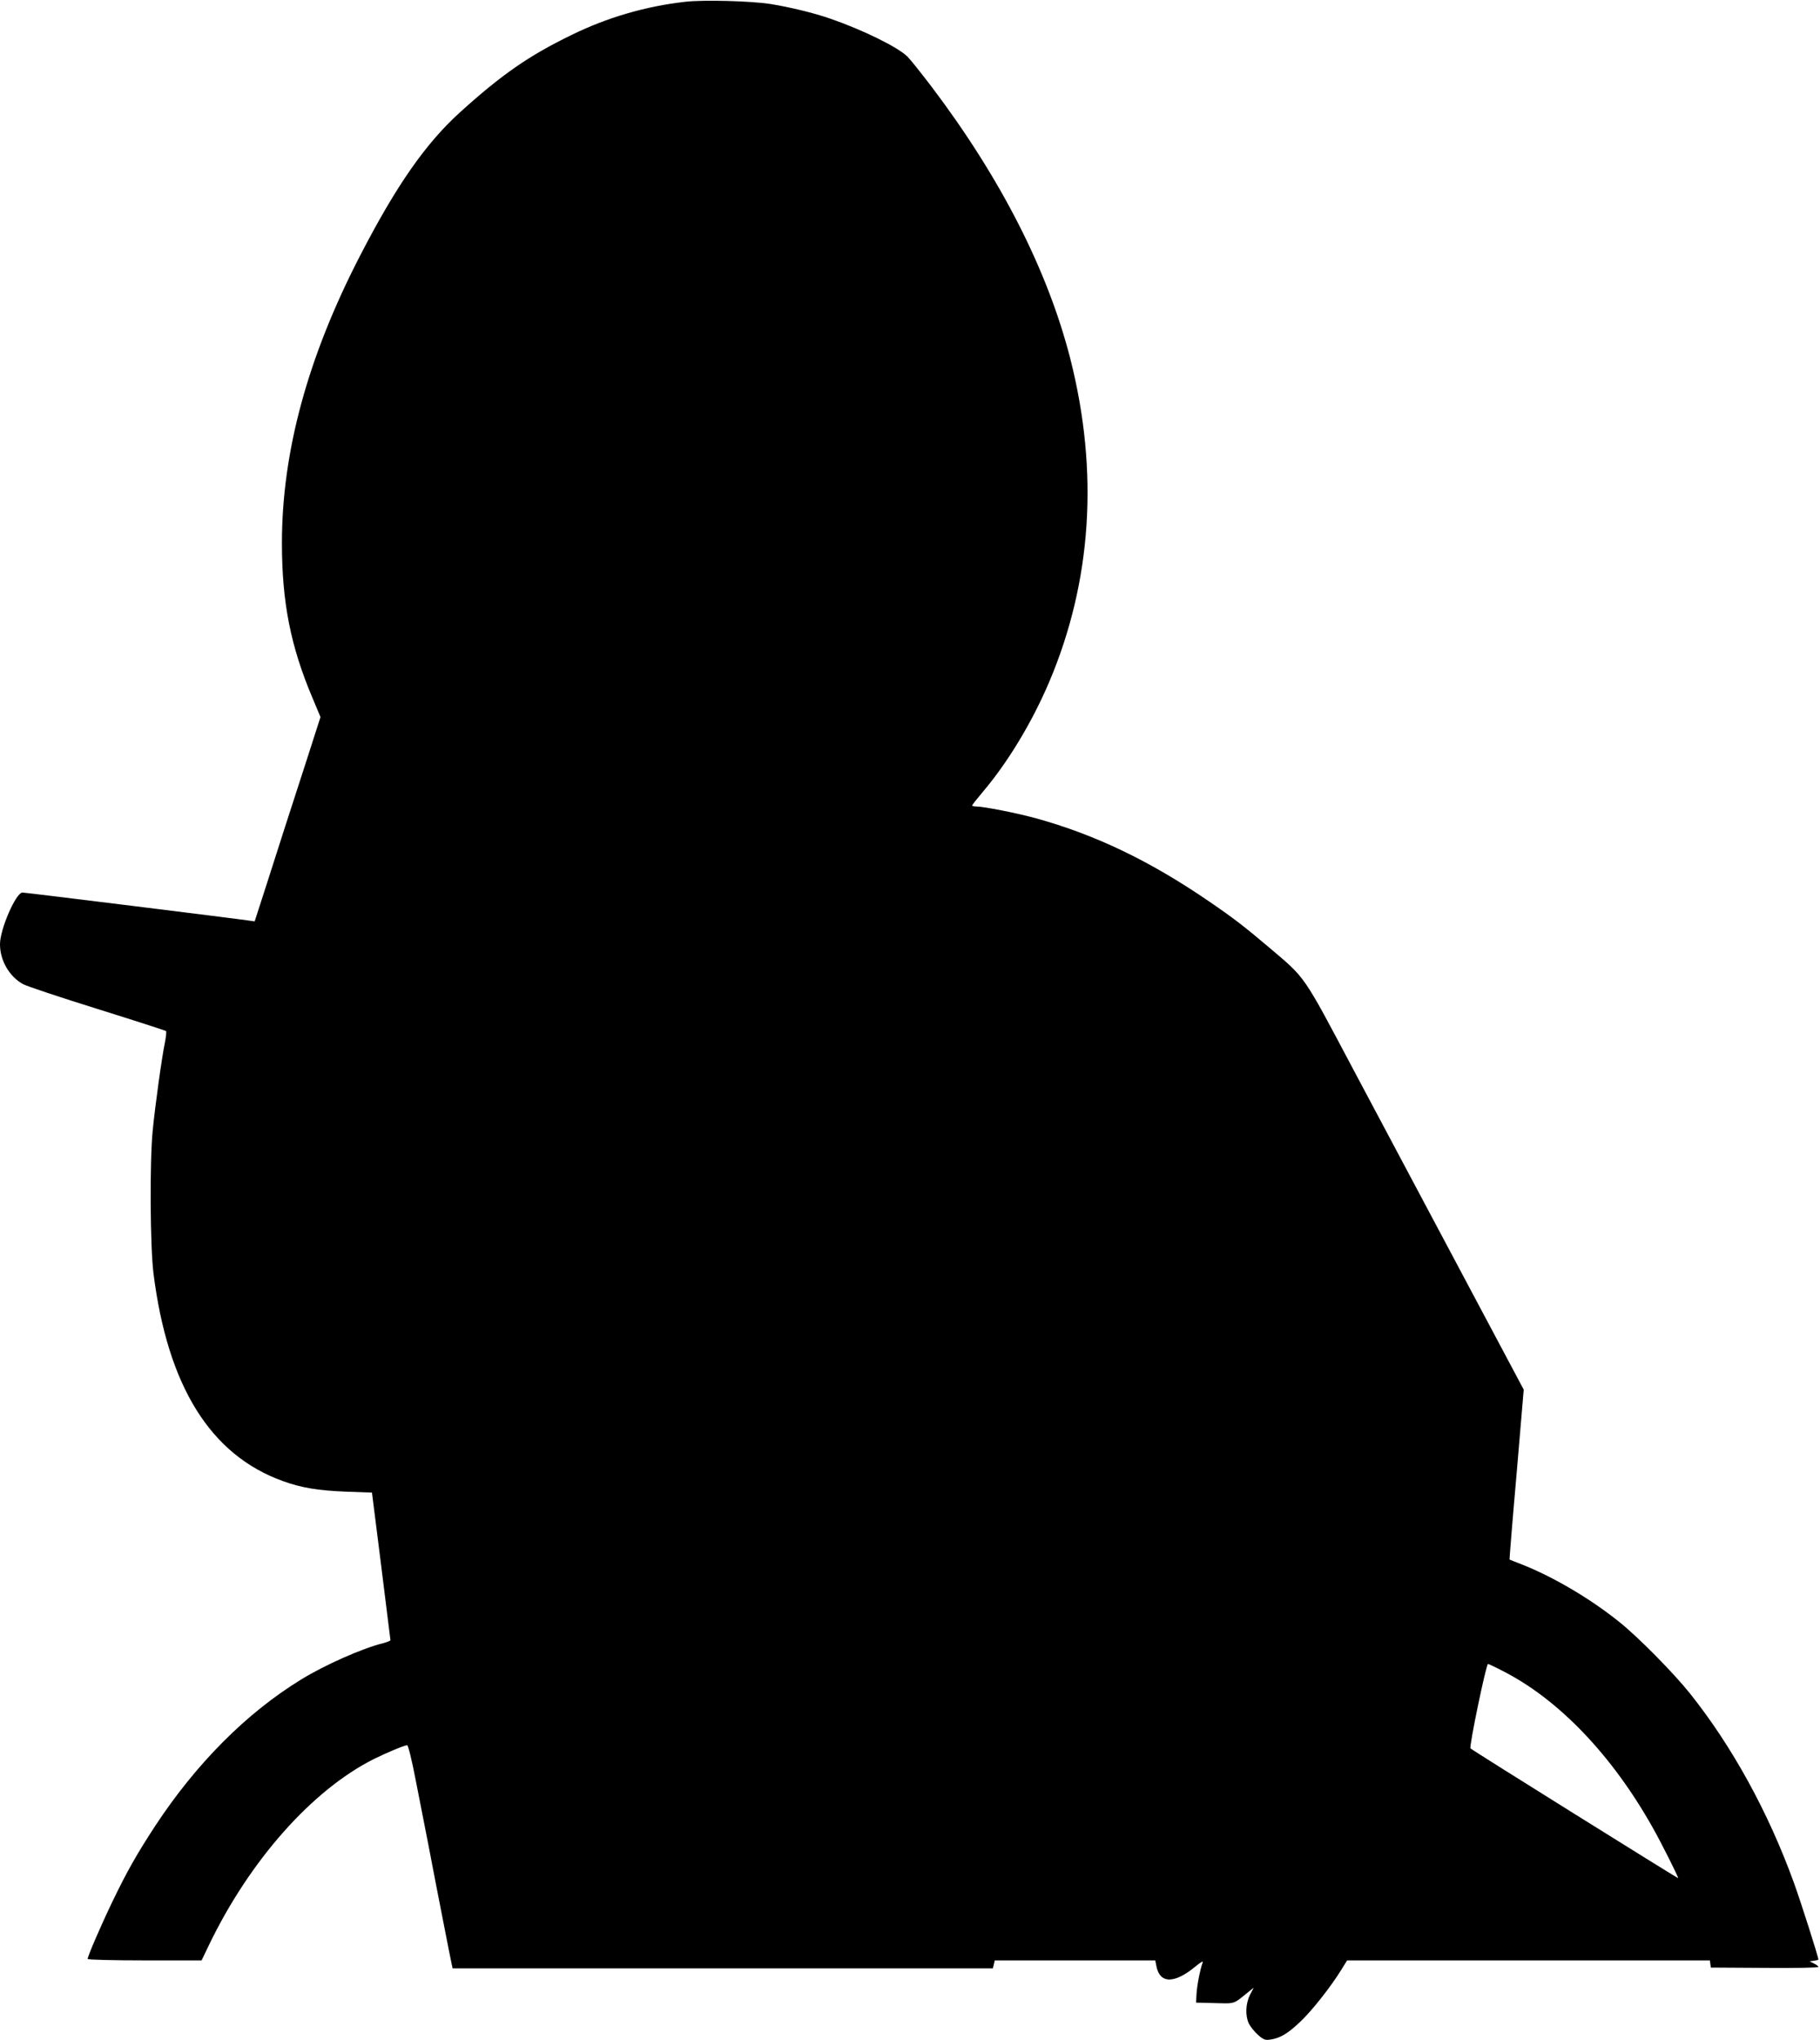 <?xml version="1.0" standalone="no"?>
<!DOCTYPE svg PUBLIC "-//W3C//DTD SVG 20010904//EN"
 "http://www.w3.org/TR/2001/REC-SVG-20010904/DTD/svg10.dtd">
<svg version="1.0" xmlns="http://www.w3.org/2000/svg"
 width="1142pt" height="1280pt" viewBox="0 0 1142 1280"
 preserveAspectRatio="xMidYMid meet">
<g transform="translate(0,1280) scale(0.1,-0.1)"
fill="#000000" stroke="none">
<path d="M4301 12789 c-248 -28 -490 -98 -716 -209 -267 -130 -436 -247 -699
-485 -215 -195 -399 -458 -627 -900 -329 -637 -490 -1232 -490 -1802 0 -374
55 -650 193 -975 l49 -117 -91 -283 c-108 -333 -154 -475 -250 -776 l-72 -223
-36 5 c-70 11 -1403 176 -1421 176 -41 0 -141 -230 -141 -324 0 -102 57 -201
143 -250 23 -13 233 -83 467 -156 234 -73 428 -136 432 -139 3 -3 0 -35 -7
-71 -19 -90 -62 -399 -77 -555 -19 -195 -16 -726 5 -894 89 -709 358 -1141
813 -1304 116 -42 219 -59 393 -66 l165 -6 58 -460 c31 -253 58 -463 58 -466
0 -4 -21 -12 -47 -19 -130 -32 -368 -138 -514 -228 -341 -209 -656 -525 -913
-915 -117 -179 -178 -286 -271 -479 -73 -152 -155 -342 -155 -359 0 -5 157 -9
358 -9 l357 0 47 98 c256 530 646 970 1033 1165 81 40 193 87 210 87 6 0 29
-91 54 -222 24 -123 61 -311 82 -418 20 -107 60 -312 88 -455 28 -143 53 -270
56 -282 l5 -23 1695 0 1695 0 6 25 6 25 504 0 503 0 7 -35 c21 -113 114 -113
248 -1 36 29 48 35 42 21 -15 -40 -35 -141 -38 -195 l-3 -55 119 -3 c130 -3
112 -9 212 72 l31 25 -24 -46 c-27 -55 -30 -129 -7 -179 9 -18 34 -50 56 -70
35 -31 46 -36 78 -31 61 8 110 37 189 112 74 70 192 220 258 327 l36 58 1138
0 1138 0 3 -22 3 -23 338 -2 c185 -2 337 1 337 6 0 4 -12 14 -27 21 l-28 14
28 4 c15 2 27 5 27 7 0 17 -111 365 -154 483 -161 444 -388 856 -652 1187
-105 131 -325 354 -444 449 -179 144 -408 279 -600 356 -47 18 -86 34 -88 35
-1 1 18 241 44 534 l45 532 -387 727 c-213 400 -517 972 -677 1272 -325 613
-301 578 -532 774 -156 132 -223 184 -375 288 -373 256 -717 421 -1090 524
-121 33 -328 74 -376 74 -13 0 -24 3 -24 6 0 4 31 43 69 88 157 186 306 433
414 686 268 631 313 1320 133 2029 -142 555 -436 1132 -869 1705 -67 88 -135
173 -152 190 -60 60 -280 168 -485 239 -103 36 -257 73 -376 92 -122 19 -419
27 -533 14z m5122 -10470 c353 -177 692 -530 949 -989 53 -94 158 -303 158
-314 0 -4 -1290 801 -1303 814 -10 9 98 530 110 530 3 0 42 -18 86 -41z"/>
</g>
</svg>

